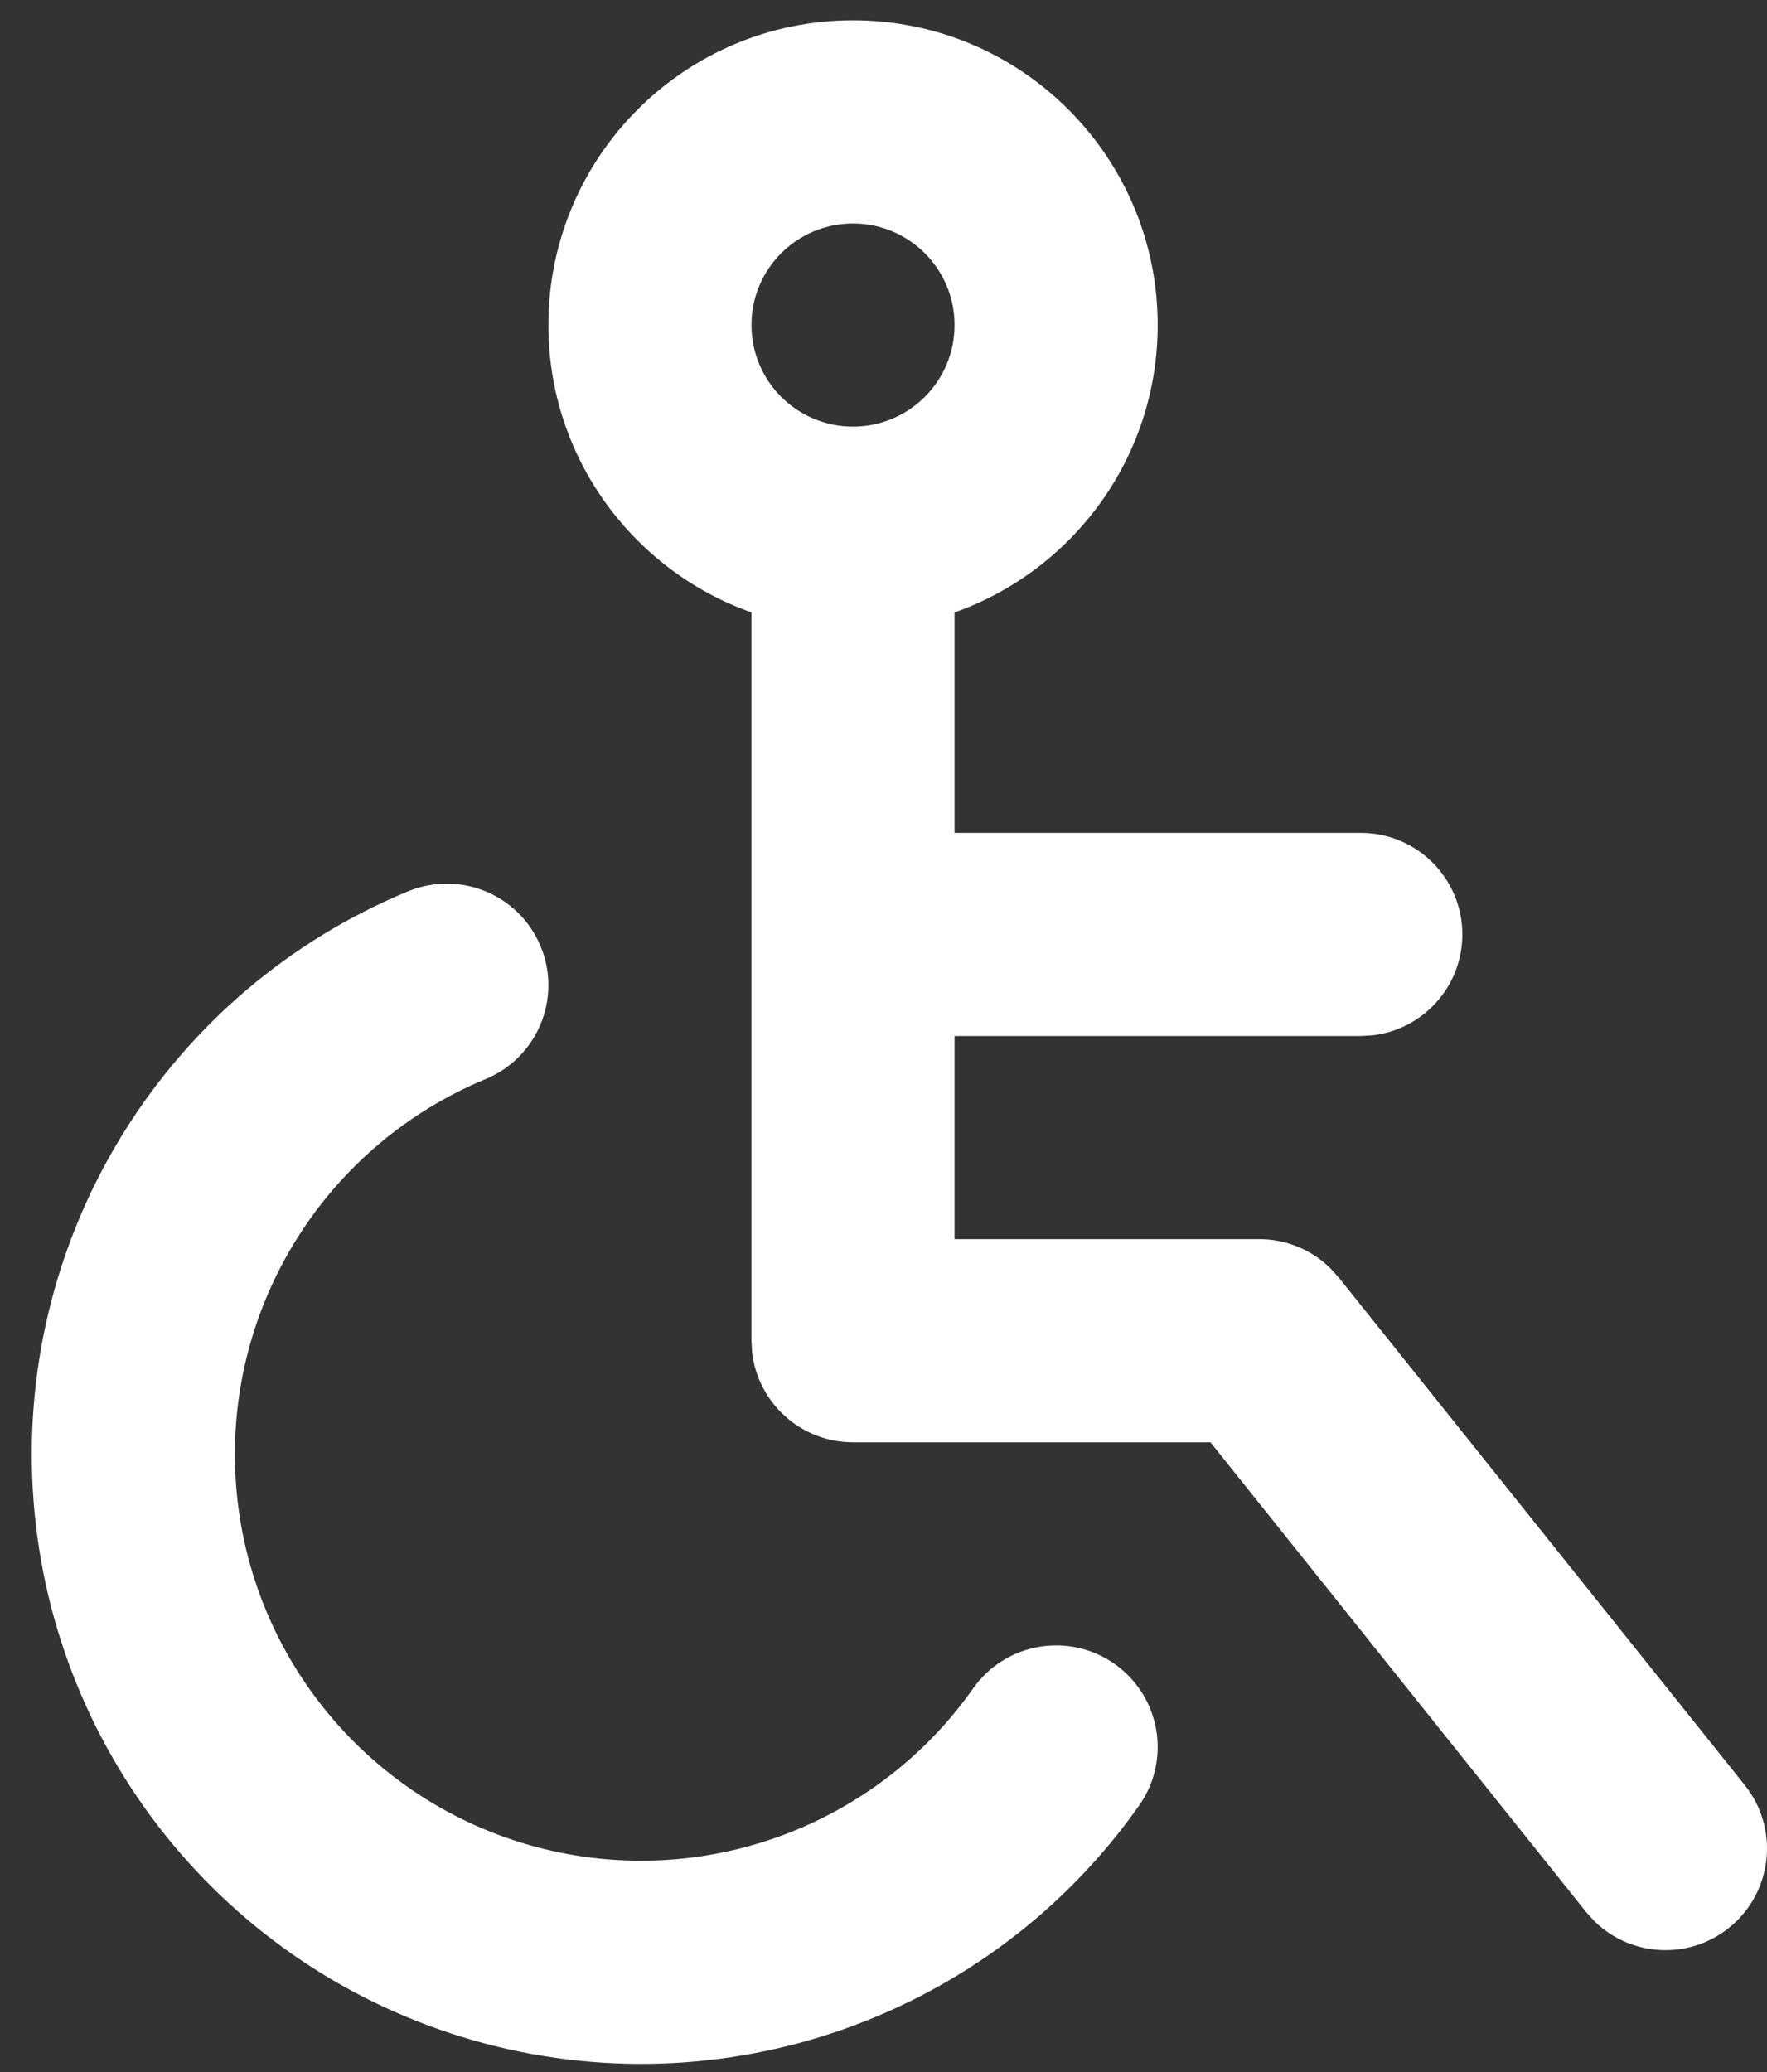 <?xml version="1.0" encoding="UTF-8"?>
<svg xmlns="http://www.w3.org/2000/svg" width="29" height="34" viewBox="0 0 29 34" fill="none">
  <rect x="0" y="0" width="29" height="34" fill="#333333" stroke="none"/>
  <path fill-rule="evenodd" clip-rule="evenodd" d="M14 0.333C11.238 0.333 9 2.572 9 5.333C9 7.51 10.391 9.362 12.333 10.049V15.333V22L12.344 22.194C12.441 23.023 13.145 23.667 14 23.667H19.866L26.032 31.375L26.172 31.53C26.766 32.107 27.711 32.166 28.374 31.635C29.093 31.06 29.21 30.011 28.635 29.292L21.968 20.959L21.823 20.8C21.514 20.502 21.1 20.333 20.666 20.333H15.666V17H22.333L22.527 16.989C23.356 16.892 24 16.188 24 15.333C24 14.413 23.254 13.667 22.333 13.667H15.666V10.049C17.608 9.362 19 7.51 19 5.333C19 2.572 16.761 0.333 14 0.333ZM14 3.667C14.92 3.667 15.666 4.413 15.666 5.333C15.666 6.254 14.92 7 14 7C13.079 7 12.333 6.254 12.333 5.333C12.333 4.413 13.079 3.667 14 3.667ZM8.873 15.529C8.521 14.678 7.546 14.275 6.695 14.627C2.765 16.254 0.295 20.19 0.538 24.437C0.781 28.683 3.683 32.312 7.773 33.481C11.863 34.65 16.245 33.104 18.695 29.627C19.226 28.874 19.046 27.835 18.293 27.304C17.541 26.774 16.501 26.954 15.971 27.706C14.337 30.024 11.416 31.055 8.689 30.276C5.963 29.496 4.028 27.078 3.866 24.246C3.704 21.415 5.351 18.791 7.971 17.706C8.821 17.354 9.225 16.379 8.873 15.529Z" fill="white"></path>
</svg>
